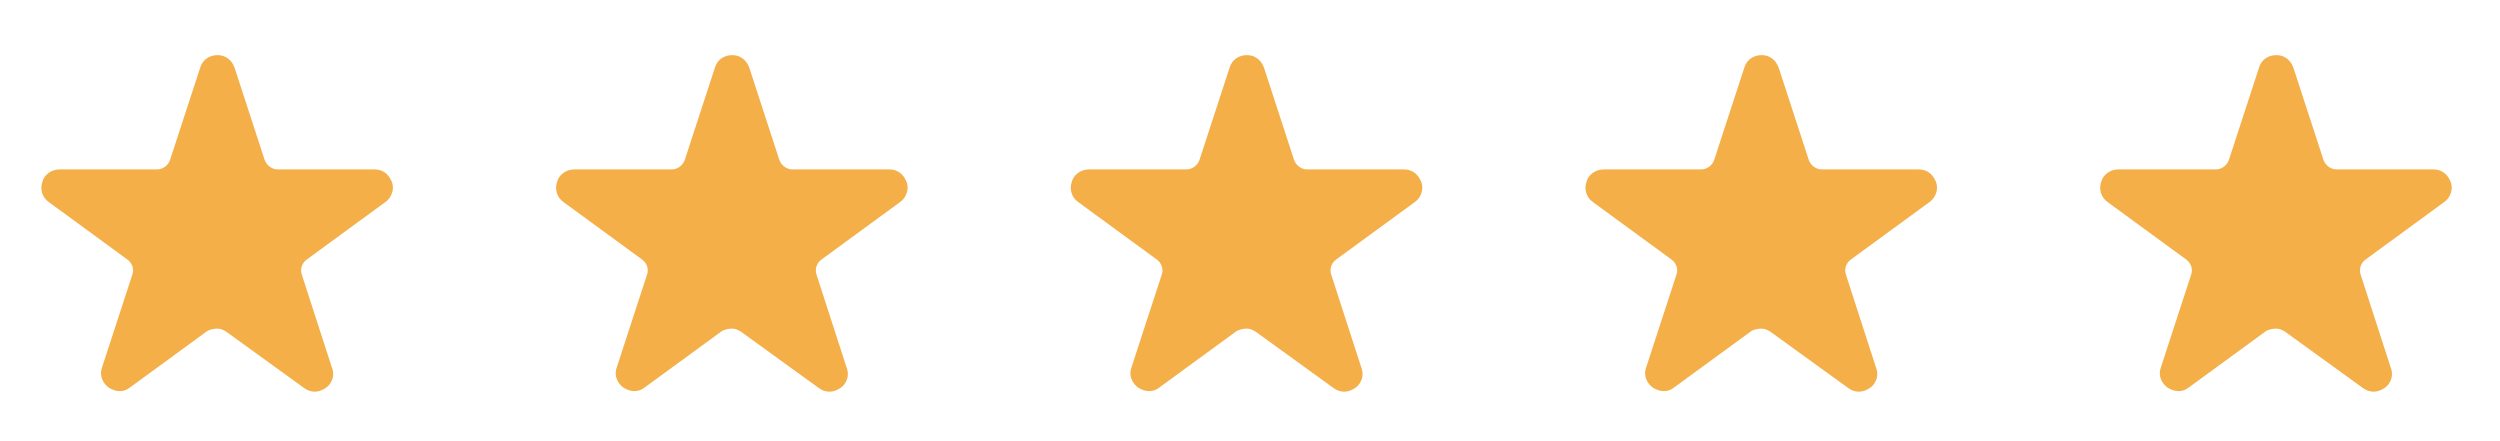 <svg width="136" height="24" viewBox="0 0 136 24" fill="none" xmlns="http://www.w3.org/2000/svg">
<path fill-rule="evenodd" clip-rule="evenodd" d="M11.824 3C12.004 3 12.156 3.027 12.337 3.138C12.523 3.251 12.665 3.427 12.759 3.678L14.393 8.689C14.504 9.003 14.794 9.216 15.104 9.216H20.375C20.714 9.216 20.986 9.367 21.16 9.609C21.205 9.672 21.241 9.738 21.261 9.781C21.483 10.142 21.38 10.696 20.96 10.995L16.686 14.119C16.42 14.315 16.315 14.645 16.423 14.953L18.043 19.958C18.26 20.467 18.009 20.971 17.631 21.159C17.639 21.155 17.599 21.178 17.566 21.195C17.254 21.355 16.893 21.359 16.546 21.11L12.304 18.041C12.12 17.926 11.973 17.877 11.824 17.877C11.651 17.877 11.492 17.911 11.293 17.994L7.103 21.054C6.771 21.33 6.405 21.326 6.078 21.174C6.04 21.157 6 21.135 5.995 21.133C5.953 21.112 5.914 21.087 5.878 21.057L5.827 21.011L5.834 21.019C5.837 21.024 5.769 20.96 5.722 20.905C5.509 20.654 5.428 20.314 5.555 19.976L7.199 14.939C7.302 14.645 7.197 14.315 6.932 14.12L2.678 11.01C2.283 10.747 2.178 10.285 2.295 9.927C2.378 9.542 2.759 9.216 3.242 9.216H8.546C8.855 9.216 9.146 9.003 9.251 8.702L10.884 3.701C11.024 3.206 11.437 3 11.824 3Z" fill="#F4AF48"/>
<path fill-rule="evenodd" clip-rule="evenodd" d="M39.824 3C40.004 3 40.156 3.027 40.337 3.138C40.523 3.251 40.665 3.427 40.759 3.678L42.393 8.689C42.504 9.003 42.794 9.216 43.104 9.216H48.375C48.714 9.216 48.986 9.367 49.16 9.609C49.205 9.672 49.241 9.738 49.261 9.781C49.483 10.142 49.38 10.696 48.96 10.995L44.686 14.119C44.42 14.315 44.315 14.645 44.423 14.953L46.043 19.958C46.26 20.467 46.009 20.971 45.631 21.159C45.639 21.155 45.599 21.178 45.566 21.195C45.254 21.355 44.893 21.359 44.546 21.11L40.304 18.041C40.12 17.926 39.973 17.877 39.824 17.877C39.651 17.877 39.492 17.911 39.293 17.994L35.103 21.054C34.771 21.33 34.405 21.326 34.078 21.174C34.04 21.157 34 21.135 33.995 21.133C33.953 21.112 33.914 21.087 33.878 21.057L33.827 21.011L33.834 21.019C33.837 21.024 33.769 20.96 33.722 20.905C33.509 20.654 33.428 20.314 33.555 19.976L35.199 14.939C35.302 14.645 35.197 14.315 34.932 14.12L30.678 11.01C30.283 10.747 30.178 10.285 30.295 9.927C30.378 9.542 30.759 9.216 31.242 9.216H36.546C36.855 9.216 37.146 9.003 37.251 8.702L38.884 3.701C39.024 3.206 39.437 3 39.824 3Z" fill="#F4AF48"/>
<path fill-rule="evenodd" clip-rule="evenodd" d="M67.824 3C68.004 3 68.156 3.027 68.337 3.138C68.523 3.251 68.665 3.427 68.759 3.678L70.393 8.689C70.504 9.003 70.794 9.216 71.104 9.216H76.375C76.714 9.216 76.986 9.367 77.159 9.609C77.205 9.672 77.241 9.738 77.261 9.781C77.483 10.142 77.38 10.696 76.96 10.995L72.686 14.119C72.42 14.315 72.315 14.645 72.423 14.953L74.043 19.958C74.26 20.467 74.009 20.971 73.631 21.159C73.639 21.155 73.599 21.178 73.566 21.195C73.254 21.355 72.893 21.359 72.546 21.11L68.304 18.041C68.12 17.926 67.973 17.877 67.824 17.877C67.651 17.877 67.492 17.911 67.293 17.994L63.103 21.054C62.771 21.33 62.405 21.326 62.078 21.174C62.04 21.157 62 21.135 61.995 21.133C61.953 21.112 61.914 21.087 61.878 21.057L61.827 21.011L61.834 21.019C61.837 21.024 61.769 20.96 61.722 20.905C61.509 20.654 61.428 20.314 61.555 19.976L63.199 14.939C63.302 14.645 63.197 14.315 62.932 14.12L58.678 11.01C58.283 10.747 58.178 10.285 58.295 9.927C58.378 9.542 58.76 9.216 59.242 9.216H64.546C64.855 9.216 65.146 9.003 65.251 8.702L66.884 3.701C67.024 3.206 67.437 3 67.824 3Z" fill="#F4AF48"/>
<path fill-rule="evenodd" clip-rule="evenodd" d="M95.824 3C96.004 3 96.156 3.027 96.337 3.138C96.523 3.251 96.665 3.427 96.759 3.678L98.393 8.689C98.504 9.003 98.794 9.216 99.104 9.216H104.375C104.714 9.216 104.986 9.367 105.16 9.609C105.205 9.672 105.241 9.738 105.261 9.781C105.483 10.142 105.38 10.696 104.96 10.995L100.686 14.119C100.42 14.315 100.315 14.645 100.423 14.953L102.043 19.958C102.26 20.467 102.009 20.971 101.631 21.159C101.639 21.155 101.599 21.178 101.566 21.195C101.254 21.355 100.893 21.359 100.546 21.11L96.304 18.041C96.12 17.926 95.973 17.877 95.824 17.877C95.651 17.877 95.492 17.911 95.293 17.994L91.103 21.054C90.771 21.33 90.405 21.326 90.078 21.174C90.04 21.157 90 21.135 89.995 21.133C89.953 21.112 89.914 21.087 89.878 21.057L89.827 21.011L89.834 21.019C89.838 21.024 89.769 20.96 89.722 20.905C89.509 20.654 89.427 20.314 89.555 19.976L91.199 14.939C91.302 14.645 91.197 14.315 90.932 14.12L86.678 11.01C86.283 10.747 86.178 10.285 86.295 9.927C86.378 9.542 86.76 9.216 87.242 9.216H92.546C92.855 9.216 93.146 9.003 93.251 8.702L94.884 3.701C95.024 3.206 95.437 3 95.824 3Z" fill="#F4AF48"/>
<path fill-rule="evenodd" clip-rule="evenodd" d="M123.824 3C124.004 3 124.156 3.027 124.337 3.138C124.523 3.251 124.665 3.427 124.759 3.678L126.393 8.689C126.504 9.003 126.794 9.216 127.104 9.216H132.375C132.714 9.216 132.986 9.367 133.16 9.609C133.205 9.672 133.241 9.738 133.261 9.781C133.483 10.142 133.38 10.696 132.96 10.995L128.686 14.119C128.42 14.315 128.315 14.645 128.423 14.953L130.043 19.958C130.26 20.467 130.009 20.971 129.631 21.159C129.639 21.155 129.599 21.178 129.566 21.195C129.254 21.355 128.893 21.359 128.546 21.11L124.304 18.041C124.12 17.926 123.973 17.877 123.824 17.877C123.651 17.877 123.492 17.911 123.293 17.994L119.103 21.054C118.771 21.33 118.405 21.326 118.078 21.174C118.04 21.157 118 21.135 117.995 21.133C117.953 21.112 117.914 21.087 117.878 21.057L117.827 21.011L117.834 21.019C117.837 21.024 117.769 20.96 117.722 20.905C117.509 20.654 117.428 20.314 117.555 19.976L119.199 14.939C119.302 14.645 119.197 14.315 118.932 14.12L114.678 11.01C114.283 10.747 114.178 10.285 114.295 9.927C114.378 9.542 114.759 9.216 115.242 9.216H120.546C120.855 9.216 121.146 9.003 121.251 8.702L122.884 3.701C123.024 3.206 123.437 3 123.824 3Z" fill="#F4AF48"/>
</svg>
